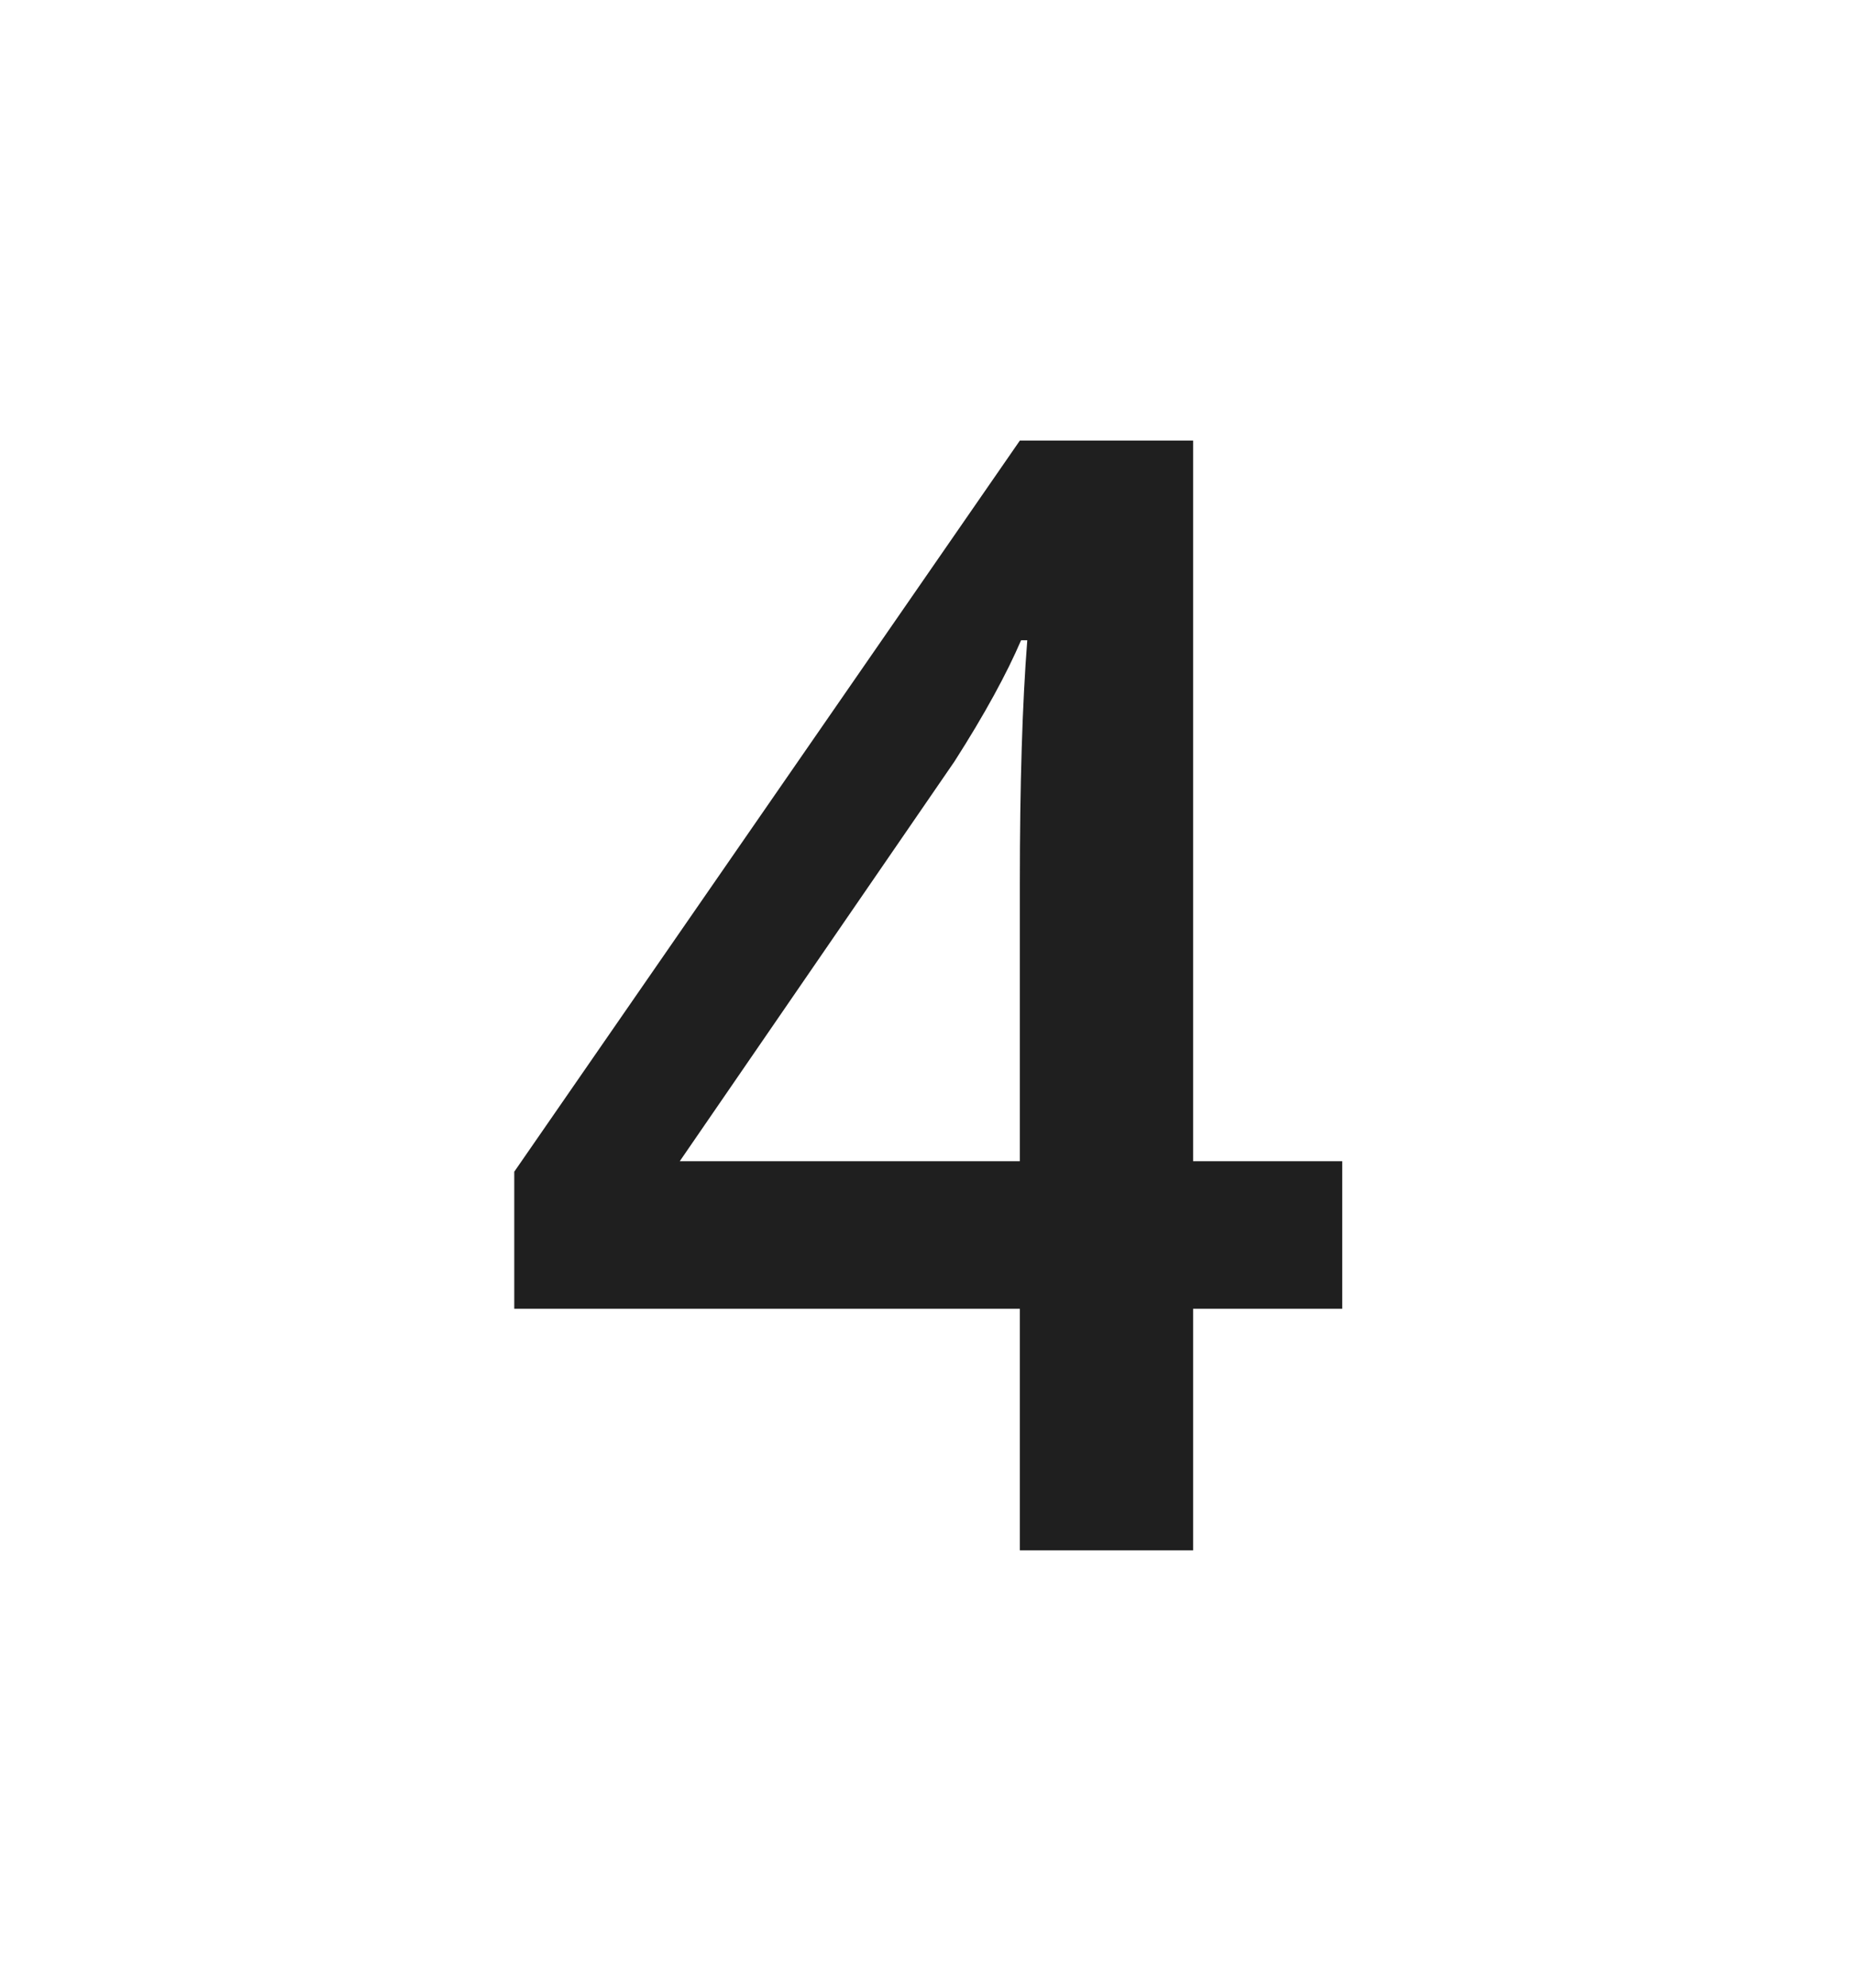 <?xml version="1.0" encoding="UTF-8"?><svg xmlns="http://www.w3.org/2000/svg" viewBox="0 0 59.81 64.11"><defs><style>.c{fill:none;}.d{fill:#1f1f1f;}</style></defs><g id="a"><rect class="c" width="59.7" height="63"/></g><g id="b"><path class="d" d="M43.3,42.21h-4.81v7.79h-5.59v-7.79H16.59v-4.42L32.9,14.21h5.59v23.24h4.81v4.76Zm-10.4-4.76v-8.96c0-3.19,.08-5.8,.24-7.84h-.2c-.46,1.07-1.17,2.38-2.15,3.91l-8.86,12.89h10.96Z"/></g></svg>